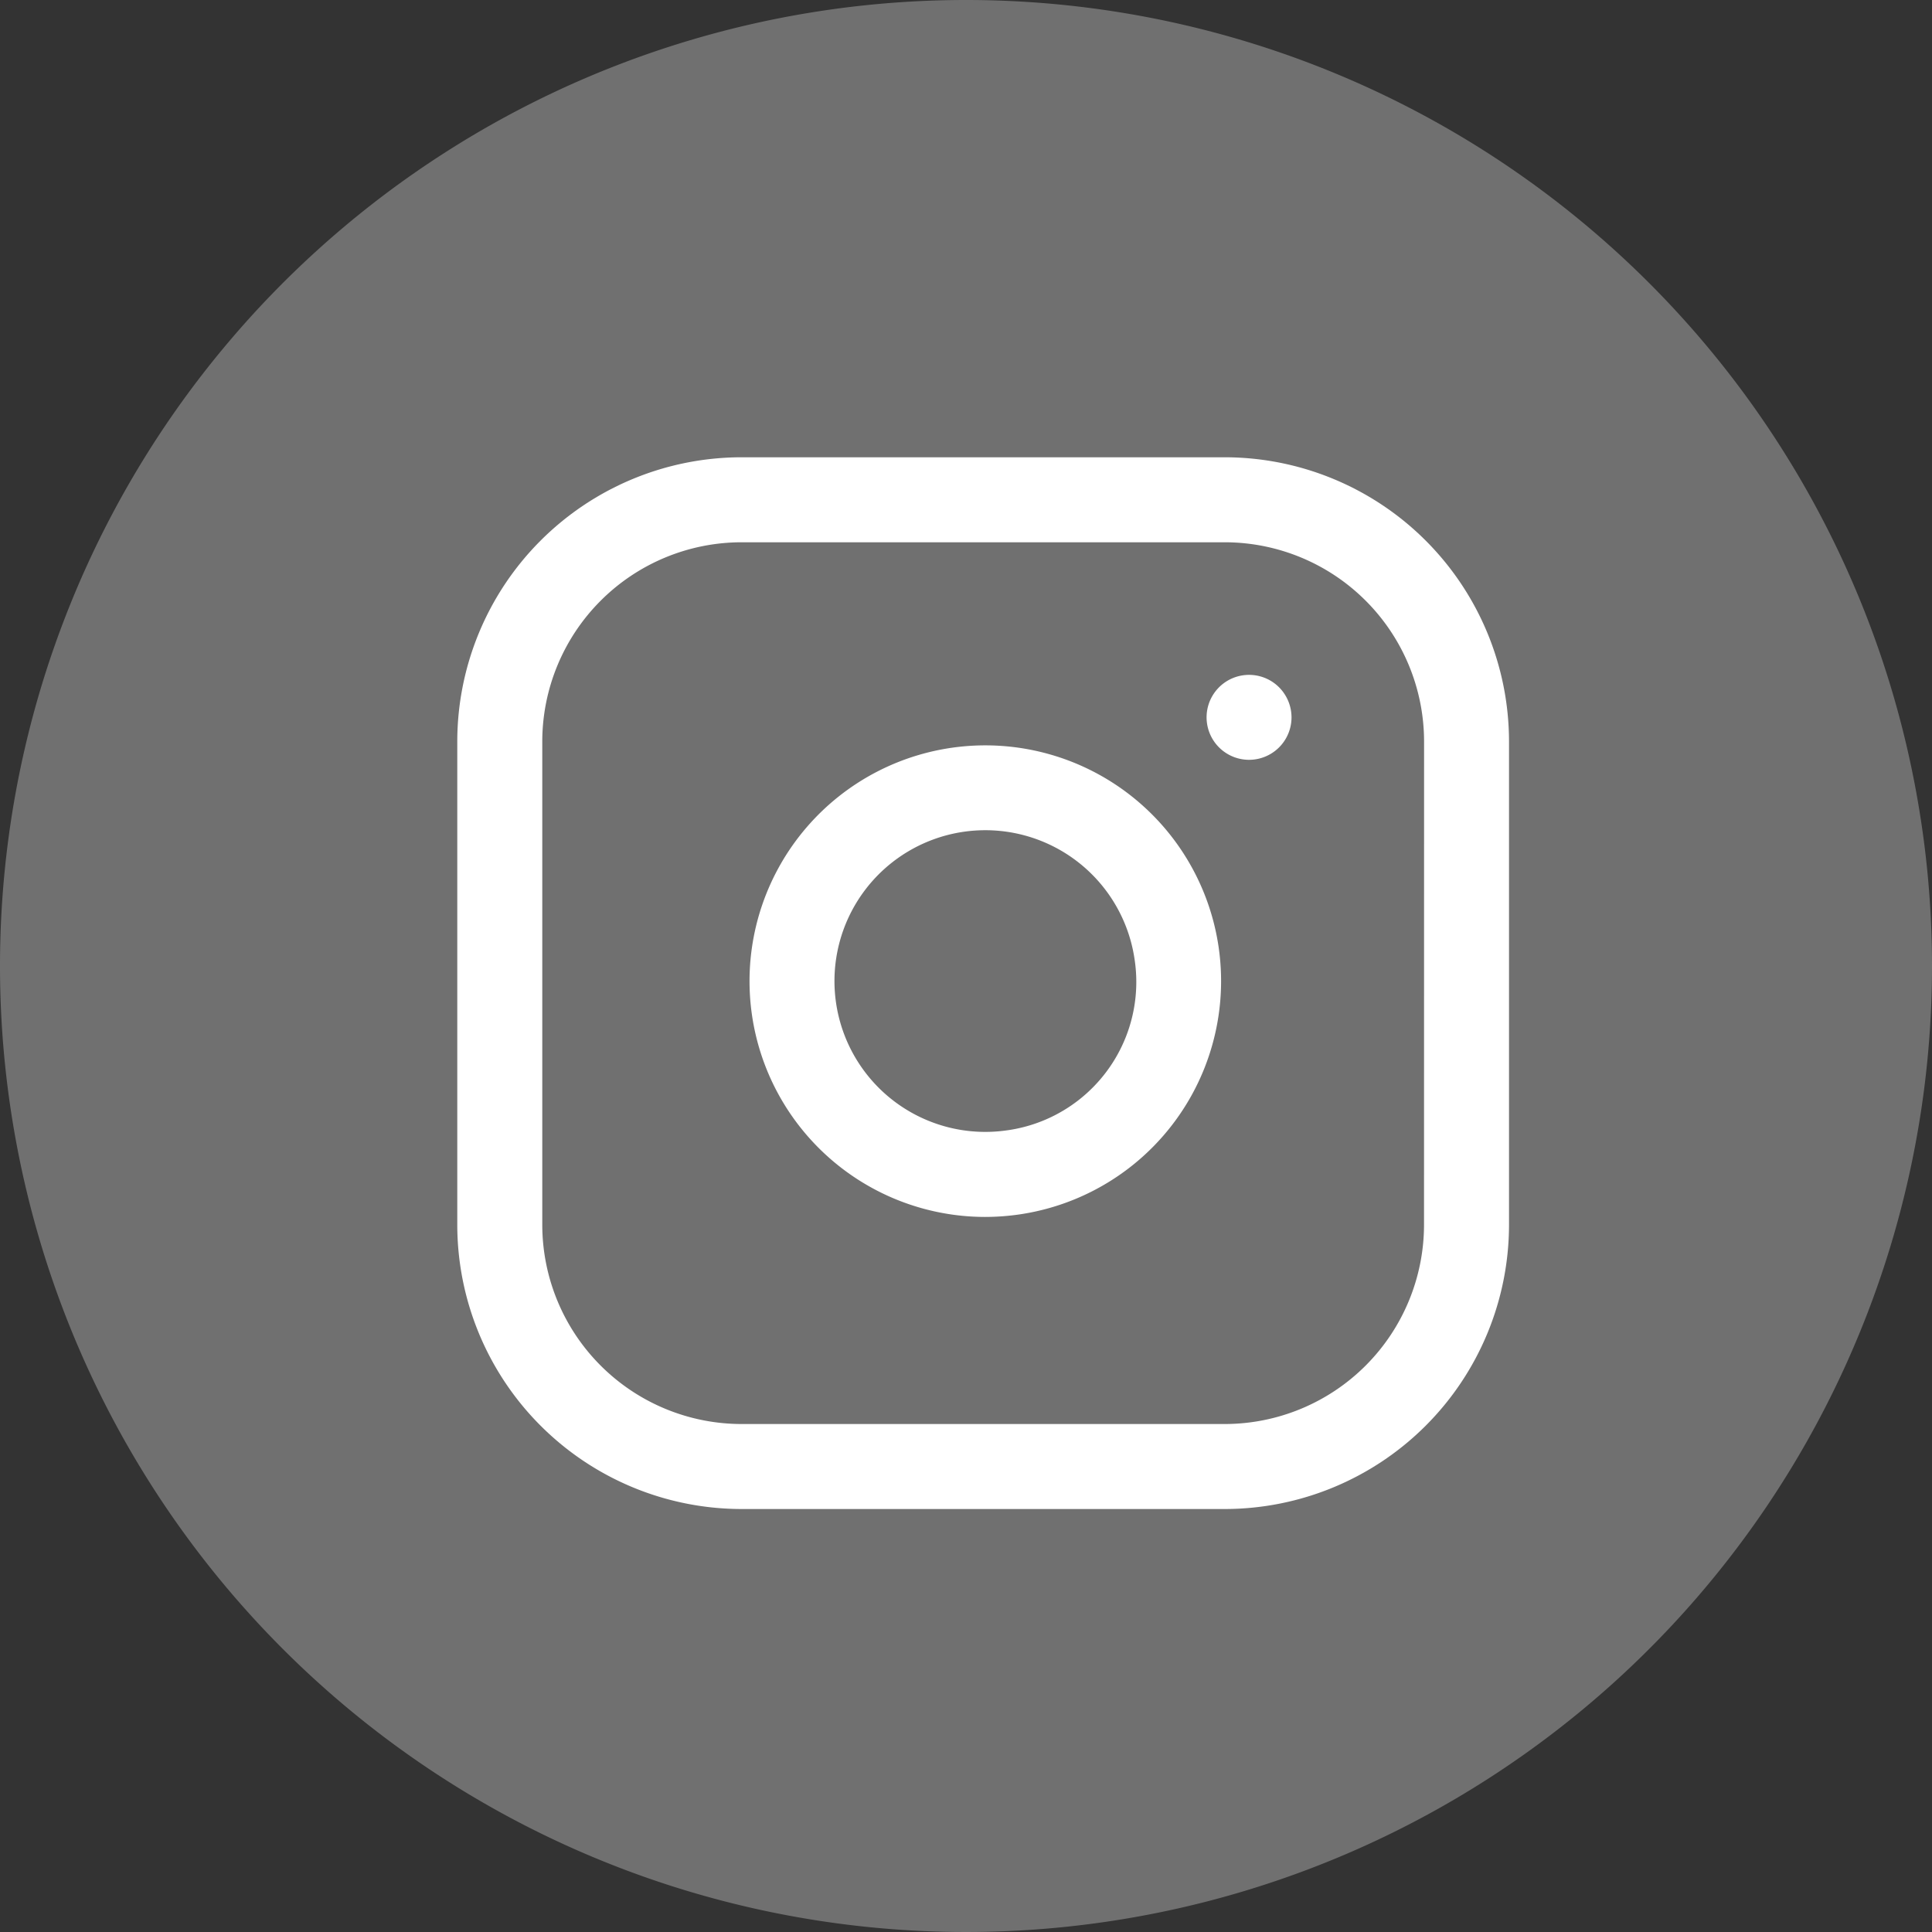 <svg xmlns="http://www.w3.org/2000/svg" viewBox="0 0 33.8 33.8">
  <rect x="0" y="0" width="33.8" height="33.8" fill="#333333" stroke="none"/>
  <defs>
    <style>
      .cls-1 {
        fill: #707070;
      }

      .cls-2 {
        fill: #fff;
      }
    </style>
  </defs>
  <g id="Symbol_2_1" data-name="Symbol 2 – 1" transform="translate(-192 -1736)">
    <g id="facebook-logo-button" transform="translate(192 1736)">
      <g id="Group_26" data-name="Group 26">
        <g id="Group_25" data-name="Group 25">
          <path id="Path_60" data-name="Path 60" class="cls-1" d="M16.9,0A16.9,16.9,0,1,0,33.8,16.9,16.9,16.9,0,0,0,16.9,0Z"/>
        </g>
      </g>
    </g>
    <g id="instagram_1_" data-name="instagram (1)" transform="translate(200 1744)">
      <g id="Group_28" data-name="Group 28" transform="translate(0 0)">
        <g id="Group_27" data-name="Group 27">
          <path id="Path_61" data-name="Path 61" class="cls-2" d="M13.428,0H4.972A4.977,4.977,0,0,0,0,4.972v8.457A4.977,4.977,0,0,0,4.972,18.4h8.457A4.977,4.977,0,0,0,18.4,13.428V4.972A4.977,4.977,0,0,0,13.428,0Zm3.485,13.428a3.489,3.489,0,0,1-3.485,3.485H4.972a3.489,3.489,0,0,1-3.485-3.485V4.972A3.489,3.489,0,0,1,4.972,1.487h8.457a3.489,3.489,0,0,1,3.485,3.485Z" transform="translate(0 0)"/>
        </g>
      </g>
      <g id="Group_30" data-name="Group 30" transform="translate(5.11 5.037)">
        <g id="Group_29" data-name="Group 29">
          <path id="Path_62" data-name="Path 62" class="cls-2" d="M150.393,143.692a4.125,4.125,0,1,0-4.09,4.732,4.184,4.184,0,0,0,.614-.045,4.126,4.126,0,0,0,3.476-4.687Zm-3.694,3.216a2.639,2.639,0,1,1,2.224-3A2.621,2.621,0,0,1,146.7,146.908Z" transform="translate(-142.185 -140.171)"/>
        </g>
      </g>
      <g id="Group_32" data-name="Group 32" transform="translate(13.108 3.806)">
        <g id="Group_31" data-name="Group 31">
          <path id="Path_63" data-name="Path 63" class="cls-2" d="M366.01,106.111a.743.743,0,1,0,.218.526A.748.748,0,0,0,366.01,106.111Z" transform="translate(-364.741 -105.893)"/>
        </g>
      </g>
    </g>
  </g>
</svg>
